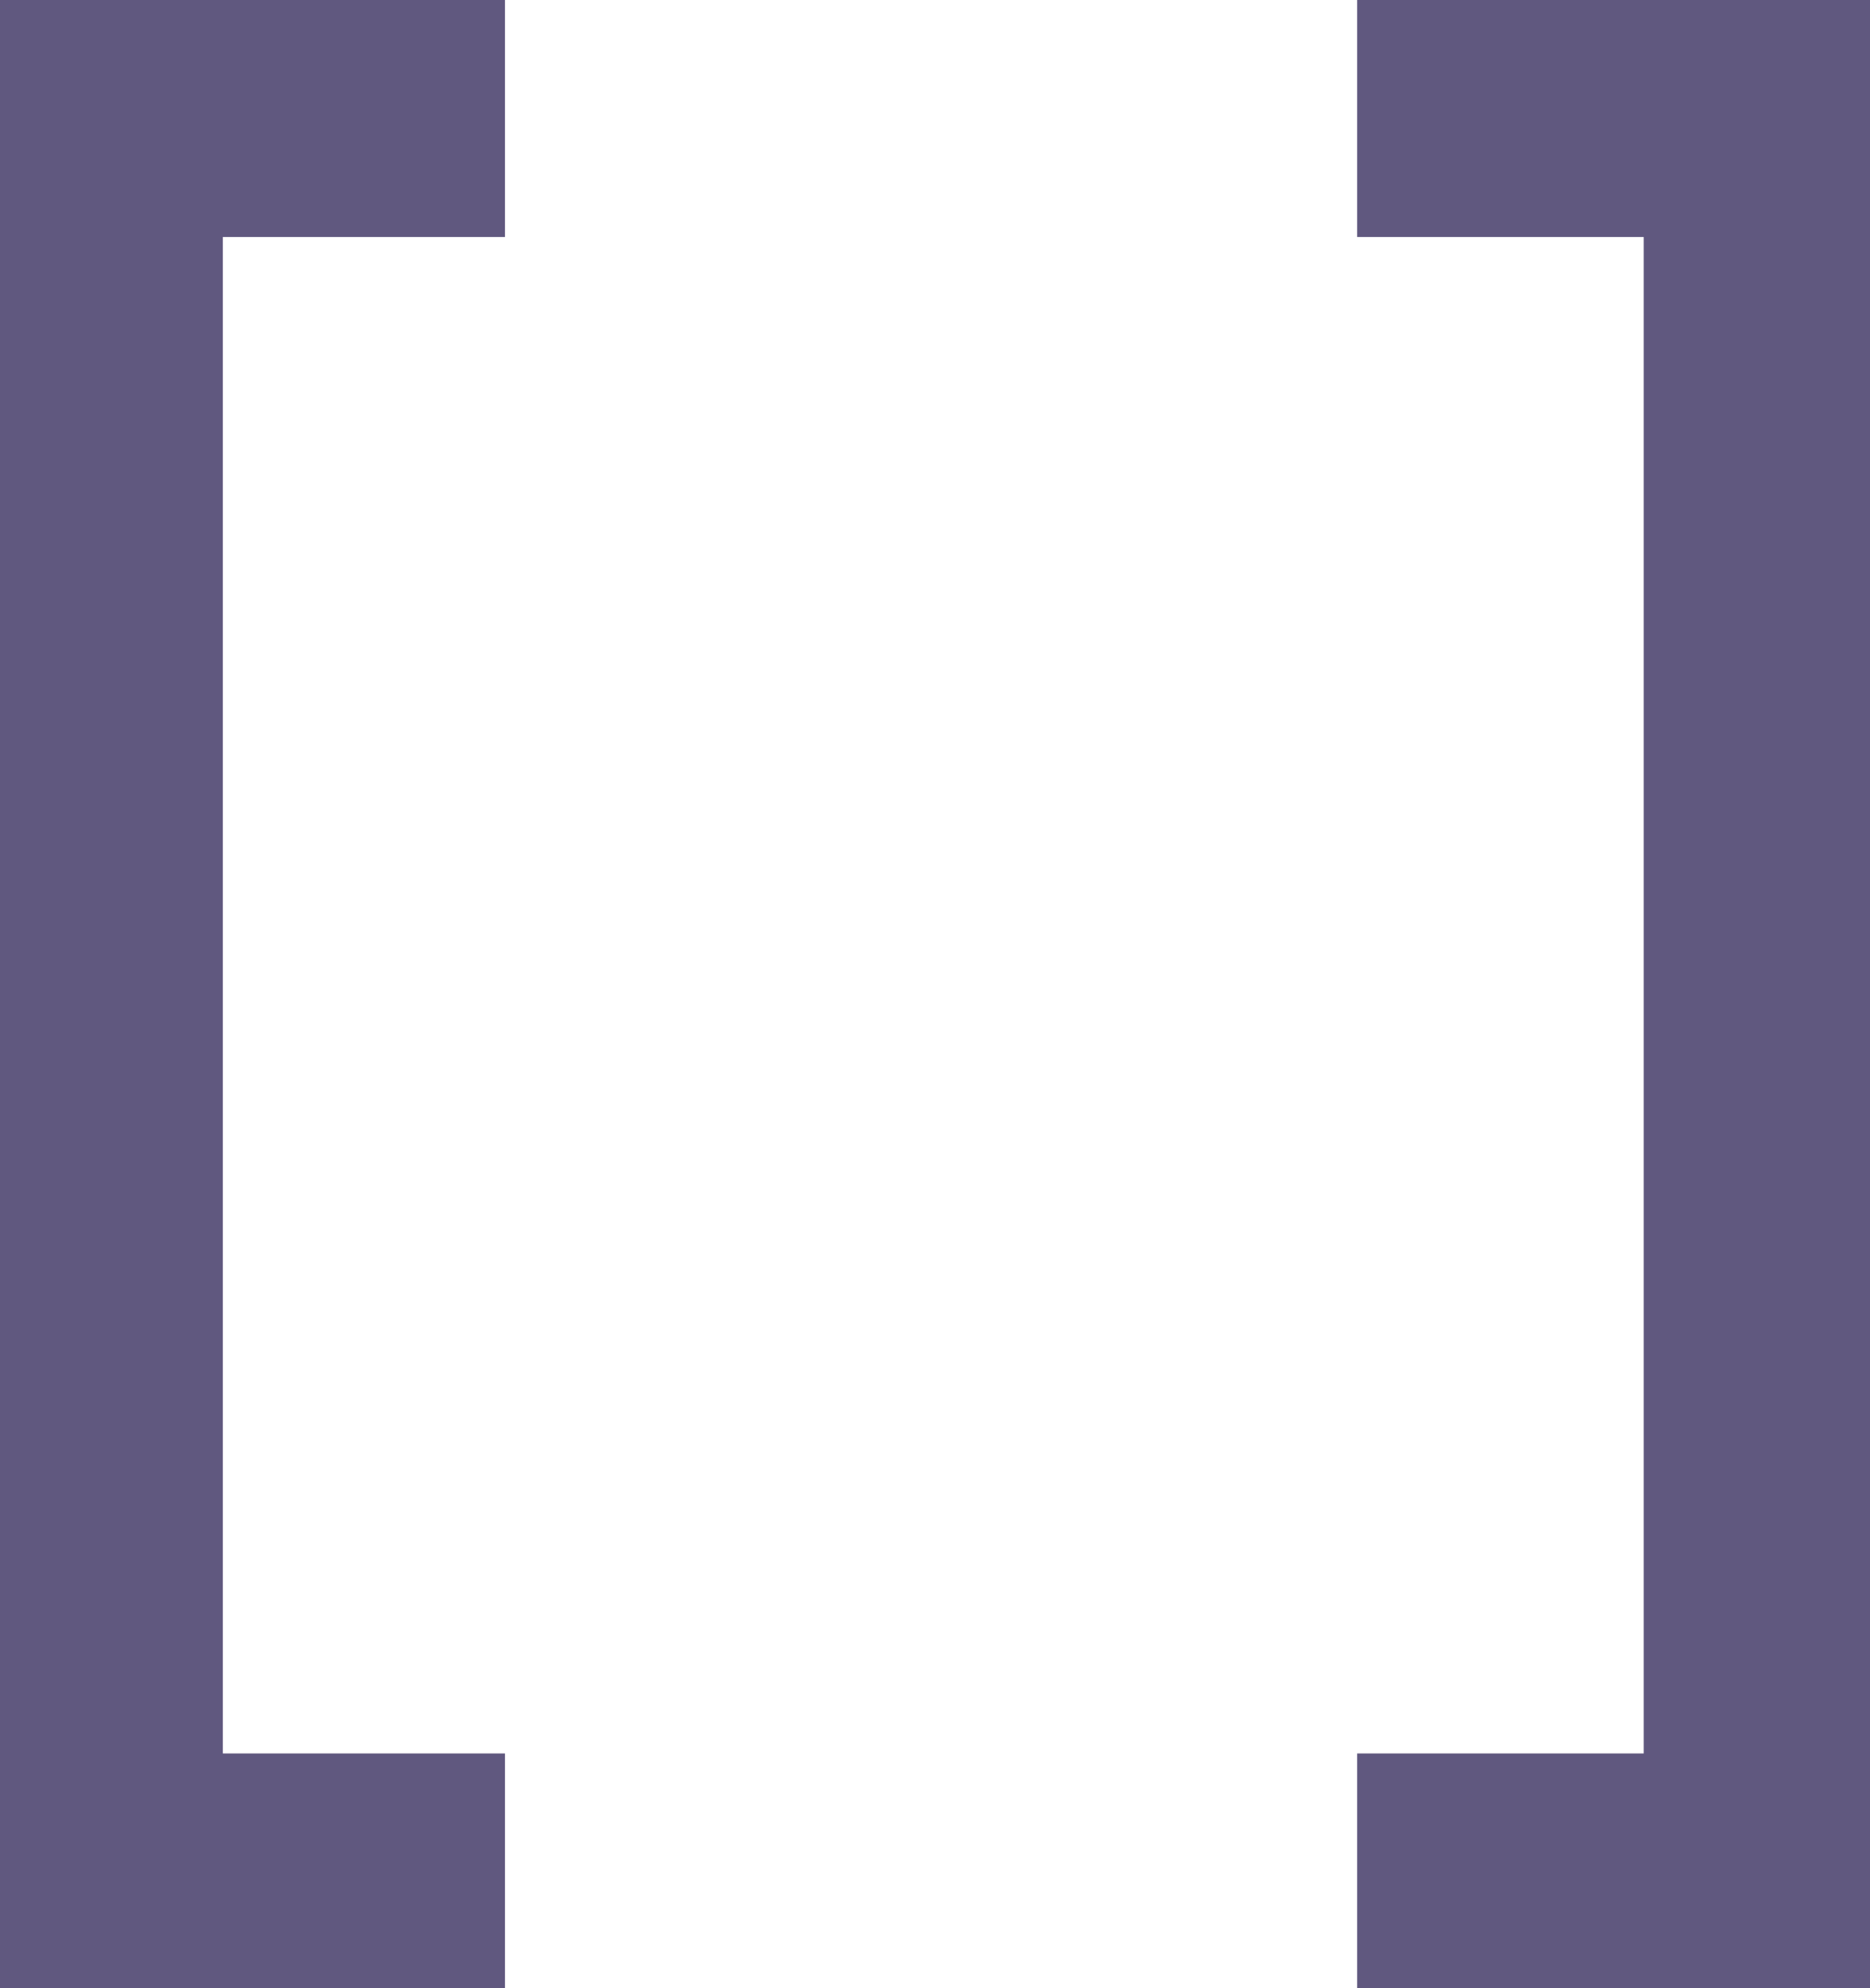 <?xml version="1.0" encoding="UTF-8"?>
<svg id="Layer_2" data-name="Layer 2" xmlns="http://www.w3.org/2000/svg" viewBox="0 0 237 252">
  <defs>
    <style>
      .cls-1 {
        fill: #60587f;
      }
    </style>
  </defs>
  <g id="Layer_1-2" data-name="Layer 1">
    <g>
      <path class="cls-1" d="M172,252h65V0h-65v30.04h36.32v192.21h-36.32v29.75Z"/>
      <path class="cls-1" d="M64,252H0V0h64v30.04H28.24v192.21h35.76v29.75Z"/>
    </g>
  </g>
</svg>